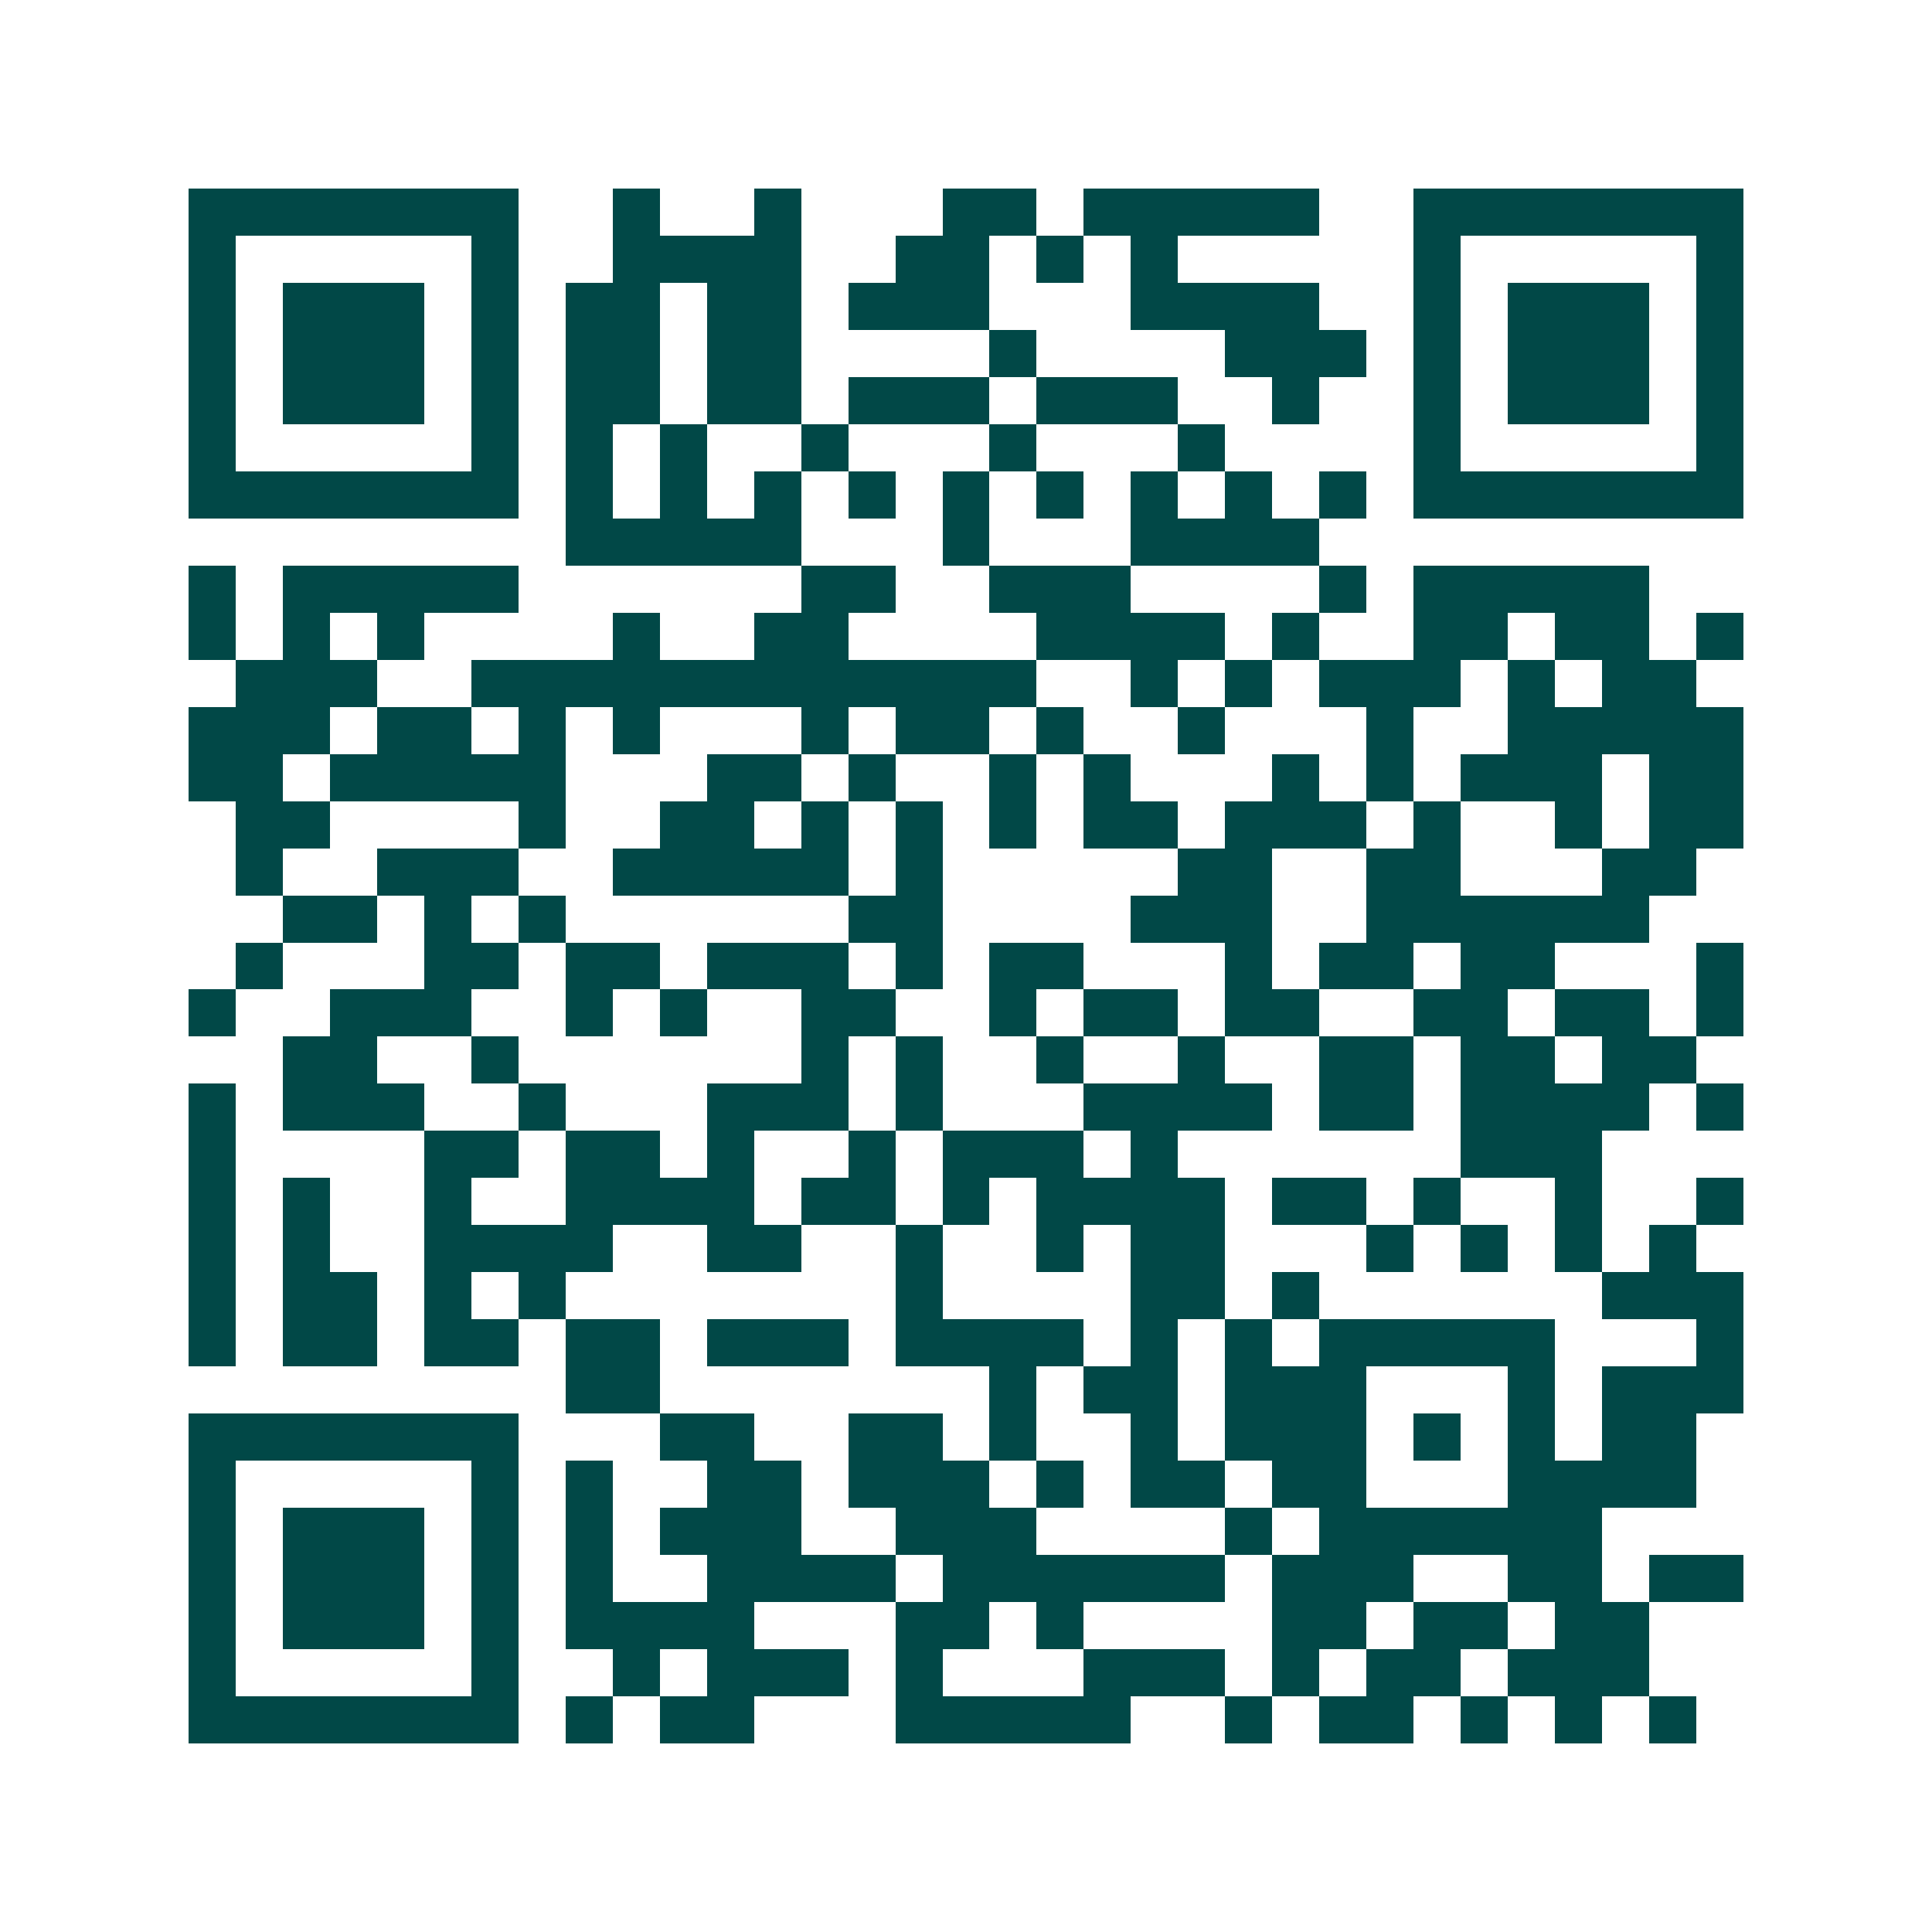 <svg xmlns="http://www.w3.org/2000/svg" width="200" height="200" viewBox="0 0 41 41" shape-rendering="crispEdges"><path fill="#ffffff" d="M0 0h41v41H0z"/><path stroke="#014847" d="M4 4.5h7m2 0h1m2 0h1m3 0h2m1 0h5m2 0h7M4 5.5h1m5 0h1m2 0h4m2 0h2m1 0h1m1 0h1m5 0h1m5 0h1M4 6.5h1m1 0h3m1 0h1m1 0h2m1 0h2m1 0h3m3 0h4m2 0h1m1 0h3m1 0h1M4 7.5h1m1 0h3m1 0h1m1 0h2m1 0h2m4 0h1m4 0h3m1 0h1m1 0h3m1 0h1M4 8.5h1m1 0h3m1 0h1m1 0h2m1 0h2m1 0h3m1 0h3m2 0h1m2 0h1m1 0h3m1 0h1M4 9.5h1m5 0h1m1 0h1m1 0h1m2 0h1m3 0h1m3 0h1m4 0h1m5 0h1M4 10.5h7m1 0h1m1 0h1m1 0h1m1 0h1m1 0h1m1 0h1m1 0h1m1 0h1m1 0h1m1 0h7M12 11.5h5m3 0h1m3 0h4M4 12.5h1m1 0h5m6 0h2m2 0h3m4 0h1m1 0h5M4 13.5h1m1 0h1m1 0h1m4 0h1m2 0h2m4 0h4m1 0h1m2 0h2m1 0h2m1 0h1M5 14.5h3m2 0h12m2 0h1m1 0h1m1 0h3m1 0h1m1 0h2M4 15.5h3m1 0h2m1 0h1m1 0h1m3 0h1m1 0h2m1 0h1m2 0h1m3 0h1m2 0h5M4 16.5h2m1 0h5m3 0h2m1 0h1m2 0h1m1 0h1m3 0h1m1 0h1m1 0h3m1 0h2M5 17.5h2m4 0h1m2 0h2m1 0h1m1 0h1m1 0h1m1 0h2m1 0h3m1 0h1m2 0h1m1 0h2M5 18.5h1m2 0h3m2 0h5m1 0h1m5 0h2m2 0h2m3 0h2M6 19.5h2m1 0h1m1 0h1m6 0h2m4 0h3m2 0h6M5 20.5h1m3 0h2m1 0h2m1 0h3m1 0h1m1 0h2m3 0h1m1 0h2m1 0h2m3 0h1M4 21.5h1m2 0h3m2 0h1m1 0h1m2 0h2m2 0h1m1 0h2m1 0h2m2 0h2m1 0h2m1 0h1M6 22.5h2m2 0h1m6 0h1m1 0h1m2 0h1m2 0h1m2 0h2m1 0h2m1 0h2M4 23.5h1m1 0h3m2 0h1m3 0h3m1 0h1m3 0h4m1 0h2m1 0h4m1 0h1M4 24.5h1m4 0h2m1 0h2m1 0h1m2 0h1m1 0h3m1 0h1m6 0h3M4 25.5h1m1 0h1m2 0h1m2 0h4m1 0h2m1 0h1m1 0h4m1 0h2m1 0h1m2 0h1m2 0h1M4 26.5h1m1 0h1m2 0h4m2 0h2m2 0h1m2 0h1m1 0h2m3 0h1m1 0h1m1 0h1m1 0h1M4 27.5h1m1 0h2m1 0h1m1 0h1m7 0h1m4 0h2m1 0h1m6 0h3M4 28.5h1m1 0h2m1 0h2m1 0h2m1 0h3m1 0h4m1 0h1m1 0h1m1 0h5m3 0h1M12 29.5h2m7 0h1m1 0h2m1 0h3m3 0h1m1 0h3M4 30.5h7m3 0h2m2 0h2m1 0h1m2 0h1m1 0h3m1 0h1m1 0h1m1 0h2M4 31.5h1m5 0h1m1 0h1m2 0h2m1 0h3m1 0h1m1 0h2m1 0h2m3 0h4M4 32.5h1m1 0h3m1 0h1m1 0h1m1 0h3m2 0h3m4 0h1m1 0h6M4 33.5h1m1 0h3m1 0h1m1 0h1m2 0h4m1 0h6m1 0h3m2 0h2m1 0h2M4 34.5h1m1 0h3m1 0h1m1 0h4m3 0h2m1 0h1m4 0h2m1 0h2m1 0h2M4 35.5h1m5 0h1m2 0h1m1 0h3m1 0h1m3 0h3m1 0h1m1 0h2m1 0h3M4 36.5h7m1 0h1m1 0h2m3 0h5m2 0h1m1 0h2m1 0h1m1 0h1m1 0h1"/></svg>
